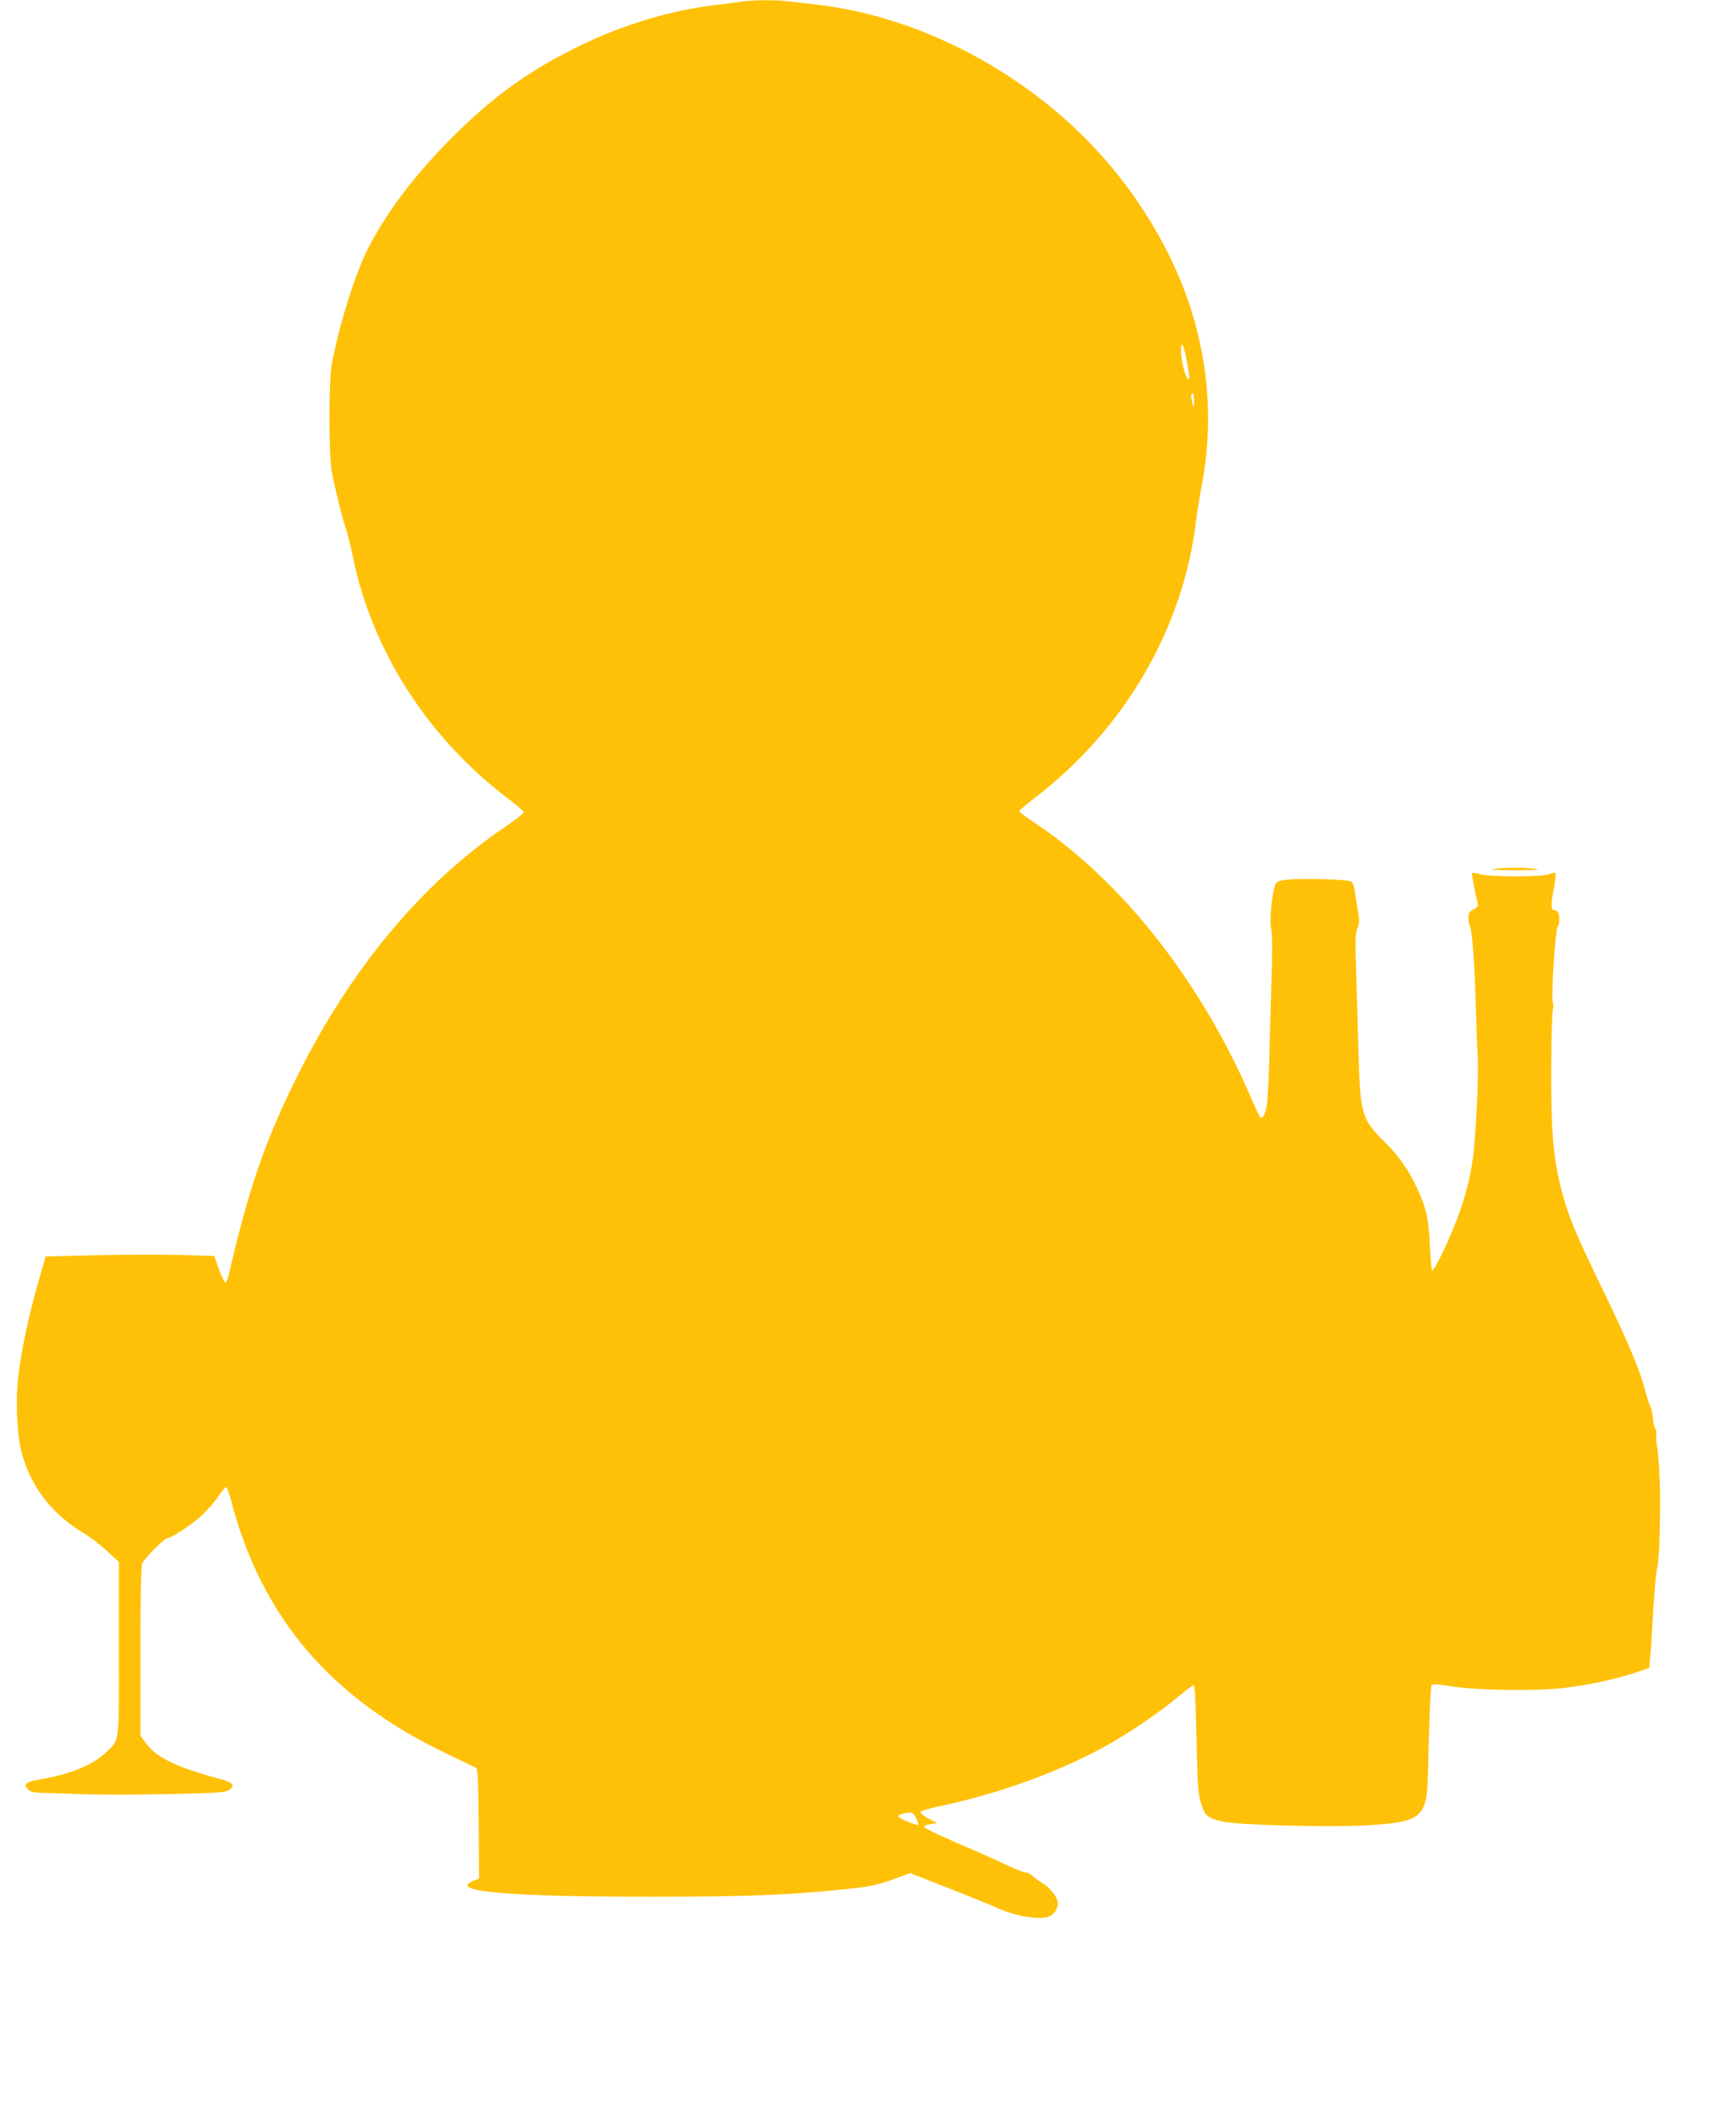 <?xml version="1.0" standalone="no"?>
<!DOCTYPE svg PUBLIC "-//W3C//DTD SVG 20010904//EN"
 "http://www.w3.org/TR/2001/REC-SVG-20010904/DTD/svg10.dtd">
<svg version="1.0" xmlns="http://www.w3.org/2000/svg"
 width="1051pt" height="1280pt" viewBox="0 0 1051 1280"
 preserveAspectRatio="xMidYMid meet">
<g transform="translate(0,1280) scale(0.1,-0.1)"
fill="#ffc107" stroke="none">
<path d="M4485 12790 c-27 -5 -95 -14 -150 -20 -296 -34 -617 -136 -905 -287
-261 -136 -460 -284 -681 -503 -231 -230 -403 -456 -519 -680 -81 -158 -179
-473 -222 -710 -18 -102 -18 -538 0 -640 16 -92 65 -289 86 -349 9 -24 28
-100 42 -170 117 -574 458 -1102 947 -1470 48 -36 87 -71 87 -78 0 -7 -53 -48
-118 -92 -496 -336 -929 -855 -1251 -1502 -193 -386 -296 -685 -413 -1192 -7
-32 -17 -59 -23 -60 -5 -1 -23 35 -39 79 l-29 82 -191 6 c-105 3 -335 3 -510
-1 l-320 -8 -47 -166 c-57 -198 -104 -423 -120 -574 -15 -140 -6 -336 21 -441
52 -208 184 -380 381 -496 34 -20 95 -68 136 -105 l73 -67 0 -526 c0 -592 6
-545 -80 -628 -78 -75 -218 -132 -397 -162 -85 -14 -104 -29 -74 -59 15 -15
35 -21 69 -22 26 0 133 -4 237 -8 105 -4 347 -4 538 0 297 6 352 10 373 24 41
27 26 46 -51 67 -275 74 -393 132 -458 226 l-27 38 0 506 c0 335 4 516 11 535
11 29 134 153 153 153 22 0 149 84 207 137 33 31 79 83 100 115 22 32 44 58
48 58 5 0 18 -37 30 -82 185 -709 605 -1200 1311 -1535 85 -41 162 -78 170
-82 13 -7 15 -57 18 -339 l2 -332 -35 -14 c-153 -64 202 -96 1073 -96 529 0
781 8 1082 36 233 21 282 30 392 71 l98 36 237 -93 c131 -51 261 -104 288
-117 111 -51 259 -76 316 -53 36 15 60 58 52 91 -9 37 -48 85 -90 110 -21 12
-50 33 -65 47 -14 13 -31 21 -36 18 -5 -3 -65 20 -133 53 -68 32 -206 93 -307
136 -100 43 -181 83 -179 89 2 6 21 13 42 16 l39 5 -53 28 c-28 16 -50 34 -48
40 2 6 50 21 108 33 360 75 724 207 1013 366 133 73 328 205 431 292 50 41 95
76 101 76 8 0 13 -96 18 -327 6 -291 10 -335 28 -391 24 -74 39 -87 134 -108
91 -20 619 -34 849 -23 270 14 337 37 369 129 17 48 20 98 26 383 5 198 12
333 18 339 6 6 42 4 108 -7 151 -26 522 -32 695 -11 157 19 308 52 429 92 l85
29 6 70 c4 39 12 165 18 280 7 116 17 228 23 250 10 36 17 179 18 370 0 25 0
53 0 63 1 84 -10 275 -18 309 -5 23 -7 53 -5 67 3 14 0 32 -6 40 -6 7 -13 35
-14 62 -2 27 -9 58 -15 69 -6 11 -21 56 -32 100 -33 125 -101 286 -250 595
-187 386 -218 463 -266 655 -42 173 -55 354 -53 710 1 176 6 330 10 343 5 12
5 32 0 45 -11 29 14 428 28 455 21 39 11 102 -15 102 -25 0 -27 27 -8 125 10
52 15 98 11 101 -3 4 -21 0 -39 -7 -43 -18 -354 -18 -417 0 -23 7 -45 10 -48
7 -5 -5 15 -111 33 -183 5 -17 -1 -25 -25 -37 -26 -14 -31 -22 -31 -52 0 -19
5 -44 10 -54 13 -25 28 -230 35 -490 3 -113 8 -244 11 -291 8 -112 -12 -507
-31 -634 -20 -132 -55 -259 -109 -392 -52 -129 -123 -273 -135 -273 -4 0 -11
64 -14 143 -7 164 -22 238 -76 352 -53 114 -112 198 -195 280 -143 141 -151
166 -162 555 -3 118 -9 325 -13 459 -7 206 -6 249 6 281 13 32 14 49 4 107 -7
37 -15 89 -18 115 -3 26 -12 53 -20 60 -11 9 -66 14 -185 17 -169 3 -240 -2
-267 -18 -26 -16 -50 -229 -34 -292 5 -19 6 -135 2 -259 -4 -124 -10 -344 -14
-490 -3 -146 -11 -287 -16 -314 -10 -52 -27 -82 -40 -69 -4 4 -31 62 -59 128
-306 704 -781 1306 -1312 1659 -49 32 -88 62 -88 66 0 5 47 44 104 88 537 415
887 1017 966 1662 6 52 22 153 36 224 62 326 48 654 -41 981 -121 441 -399
882 -764 1213 -431 390 -980 648 -1511 712 -52 6 -128 15 -168 20 -85 12 -235
11 -307 0z m2699 -2169 c18 -95 20 -129 7 -115 -17 17 -41 117 -41 168 0 71
15 47 34 -53z m45 -248 c-1 -43 -2 -45 -9 -18 -11 44 -11 65 0 65 6 0 9 -21 9
-47z m-1682 -8578 c9 -19 14 -37 12 -40 -7 -7 -124 43 -122 52 2 9 38 21 71
22 16 1 27 -8 39 -34z"/>
<path d="M9040 7540 c-27 -4 26 -7 130 -7 118 0 160 2 130 8 -54 9 -197 9
-260 -1z"/>
</g>
</svg>
